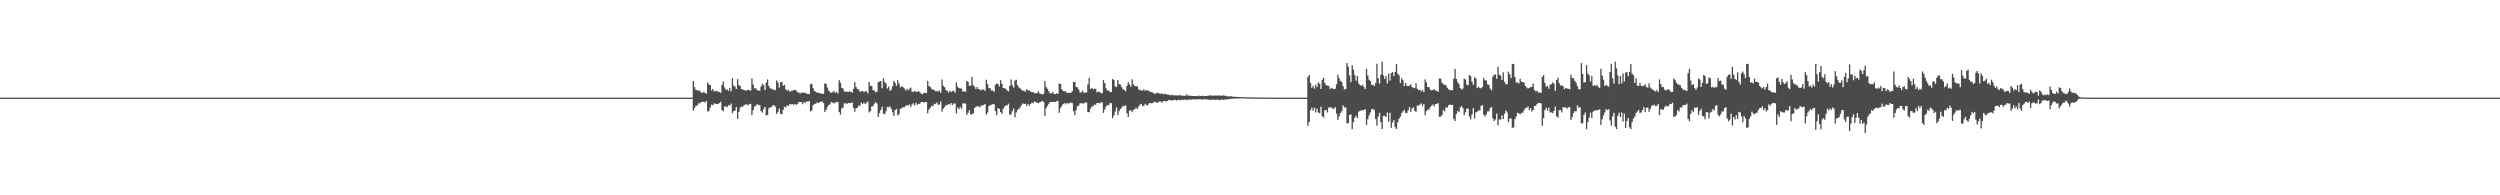 <?xml version="1.0" encoding="UTF-8"?>
<svg xmlns="http://www.w3.org/2000/svg" width="1920" height="150">
  <path d="M0 75.000h1v1.000H0zM1 75.000h1v1.000H1zM2 75.000h1v1.000H2zM3 75.000h1v1.000H3zM4 75.000h1v1.000H4zM5 75.000h1v1.000H5zM6 75.000h1v1.000H6zM7 75.000h1v1.000H7zM8 75.000h1v1.000H8zM9 75.000h1v1.000H9zM10 75.000h1v1.000H10zM11 75.000h1v1.000H11zM12 75.000h1v1.000H12zM13 75.000h1v1.000H13zM14 75.000h1v1.000H14zM15 75.000h1v1.000H15zM16 75.000h1v1.000H16zM17 75.000h1v1.000H17zM18 75.000h1v1.000H18zM19 75.000h1v1.000H19zM20 75.000h1v1.000H20zM21 75.000h1v1.000H21zM22 75.000h1v1.000H22zM23 75.000h1v1.000H23zM24 75.000h1v1.000H24zM25 75.000h1v1.000H25zM26 75.000h1v1.000H26zM27 75.000h1v1.000H27zM28 75.000h1v1.000H28zM29 75.000h1v1.000H29zM30 75.000h1v1.000H30zM31 75.000h1v1.000H31zM32 75.000h1v1.000H32zM33 75.000h1v1.000H33zM34 75.000h1v1.000H34zM35 75.000h1v1.000H35zM36 75.000h1v1.000H36zM37 75.000h1v1.000H37zM38 75.000h1v1.000H38zM39 75.000h1v1.000H39zM40 75.000h1v1.000H40zM41 75.000h1v1.000H41zM42 75.000h1v1.000H42zM43 75.000h1v1.000H43zM44 75.000h1v1.000H44zM45 75.000h1v1.000H45zM46 75.000h1v1.000H46zM47 75.000h1v1.000H47zM48 75.000h1v1.000H48zM49 75.000h1v1.000H49zM50 75.000h1v1.000H50zM51 75.000h1v1.000H51zM52 75.000h1v1.000H52zM53 75.000h1v1.000H53zM54 75.000h1v1.000H54zM55 75.000h1v1.000H55zM56 75.000h1v1.000H56zM57 75.000h1v1.000H57zM58 75.000h1v1.000H58zM59 75.000h1v1.000H59zM60 75.000h1v1.000H60zM61 75.000h1v1.000H61zM62 75.000h1v1.000H62zM63 75.000h1v1.000H63zM64 75.000h1v1.000H64zM65 75.000h1v1.000H65zM66 75.000h1v1.000H66zM67 75.000h1v1.000H67zM68 75.000h1v1.000H68zM69 75.000h1v1.000H69zM70 75.000h1v1.000H70zM71 75.000h1v1.000H71zM72 75.000h1v1.000H72zM73 75.000h1v1.000H73zM74 75.000h1v1.000H74zM75 75.000h1v1.000H75zM76 75.000h1v1.000H76zM77 75.000h1v1.000H77zM78 75.000h1v1.000H78zM79 75.000h1v1.000H79zM80 75.000h1v1.000H80zM81 75.000h1v1.000H81zM82 75.000h1v1.000H82zM83 75.000h1v1.000H83zM84 75.000h1v1.000H84zM85 75.000h1v1.000H85zM86 75.000h1v1.000H86zM87 75.000h1v1.000H87zM88 75.000h1v1.000H88zM89 75.000h1v1.000H89zM90 75.000h1v1.000H90zM91 75.000h1v1.000H91zM92 75.000h1v1.000H92zM93 75.000h1v1.000H93zM94 75.000h1v1.000H94zM95 75.000h1v1.000H95zM96 75.000h1v1.000H96zM97 75.000h1v1.000H97zM98 75.000h1v1.000H98zM99 75.000h1v1.000H99zM100 75.000h1v1.000H100zM101 75.000h1v1.000H101zM102 75.000h1v1.000H102zM103 75.000h1v1.000H103zM104 75.000h1v1.000H104zM105 75.000h1v1.000H105zM106 75.000h1v1.000H106zM107 75.000h1v1.000H107zM108 75.000h1v1.000H108zM109 75.000h1v1.000H109zM110 75.000h1v1.000H110zM111 75.000h1v1.000H111zM112 75.000h1v1.000H112zM113 75.000h1v1.000H113zM114 75.000h1v1.000H114zM115 75.000h1v1.000H115zM116 75.000h1v1.000H116zM117 75.000h1v1.000H117zM118 75.000h1v1.000H118zM119 75.000h1v1.000H119zM120 75.000h1v1.000H120zM121 75.000h1v1.000H121zM122 75.000h1v1.000H122zM123 75.000h1v1.000H123zM124 75.000h1v1.000H124zM125 75.000h1v1.000H125zM126 75.000h1v1.000H126zM127 75.000h1v1.000H127zM128 75.000h1v1.000H128zM129 75.000h1v1.000H129zM130 75.000h1v1.000H130zM131 75.000h1v1.000H131zM132 75.000h1v1.000H132zM133 75.000h1v1.000H133zM134 75.000h1v1.000H134zM135 75.000h1v1.000H135zM136 75.000h1v1.000H136zM137 75.000h1v1.000H137zM138 75.000h1v1.000H138zM139 75.000h1v1.000H139zM140 75.000h1v1.000H140zM141 75.000h1v1.000H141zM142 75.000h1v1.000H142zM143 75.000h1v1.000H143zM144 75.000h1v1.000H144zM145 75.000h1v1.000H145zM146 75.000h1v1.000H146zM147 75.000h1v1.000H147zM148 75.000h1v1.000H148zM149 75.000h1v1.000H149zM150 75.000h1v1.000H150zM151 75.000h1v1.000H151zM152 75.000h1v1.000H152zM153 75.000h1v1.000H153zM154 75.000h1v1.000H154zM155 75.000h1v1.000H155zM156 75.000h1v1.000H156zM157 75.000h1v1.000H157zM158 75.000h1v1.000H158zM159 75.000h1v1.000H159zM160 75.000h1v1.000H160zM161 75.000h1v1.000H161zM162 75.000h1v1.000H162zM163 75.000h1v1.000H163zM164 75.000h1v1.000H164zM165 75.000h1v1.000H165zM166 75.000h1v1.000H166zM167 75.000h1v1.000H167zM168 75.000h1v1.000H168zM169 75.000h1v1.000H169zM170 75.000h1v1.000H170zM171 75.000h1v1.000H171zM172 75.000h1v1.000H172zM173 75.000h1v1.000H173zM174 75.000h1v1.000H174zM175 75.000h1v1.000H175zM176 75.000h1v1.000H176zM177 75.000h1v1.000H177zM178 75.000h1v1.000H178zM179 75.000h1v1.000H179zM180 75.000h1v1.000H180zM181 75.000h1v1.000H181zM182 75.000h1v1.000H182zM183 75.000h1v1.000H183zM184 75.000h1v1.000H184zM185 75.000h1v1.000H185zM186 75.000h1v1.000H186zM187 75.000h1v1.000H187zM188 75.000h1v1.000H188zM189 75.000h1v1.000H189zM190 75.000h1v1.000H190zM191 75.000h1v1.000H191zM192 75.000h1v1.000H192zM193 75.000h1v1.000H193zM194 75.000h1v1.000H194zM195 75.000h1v1.000H195zM196 75.000h1v1.000H196zM197 75.000h1v1.000H197zM198 75.000h1v1.000H198zM199 75.000h1v1.000H199zM200 75.000h1v1.000H200zM201 75.000h1v1.000H201zM202 75.000h1v1.000H202zM203 75.000h1v1.000H203zM204 75.000h1v1.000H204zM205 75.000h1v1.000H205zM206 75.000h1v1.000H206zM207 75.000h1v1.000H207zM208 75.000h1v1.000H208zM209 75.000h1v1.000H209zM210 75.000h1v1.000H210zM211 75.000h1v1.000H211zM212 75.000h1v1.000H212zM213 75.000h1v1.000H213zM214 75.000h1v1.000H214zM215 75.000h1v1.000H215zM216 75.000h1v1.000H216zM217 75.000h1v1.000H217zM218 75.000h1v1.000H218zM219 75.000h1v1.000H219zM220 75.000h1v1.000H220zM221 75.000h1v1.000H221zM222 75.000h1v1.000H222zM223 75.000h1v1.000H223zM224 75.000h1v1.000H224zM225 75.000h1v1.000H225zM226 75.000h1v1.000H226zM227 75.000h1v1.000H227zM228 75.000h1v1.000H228zM229 75.000h1v1.000H229zM230 75.000h1v1.000H230zM231 75.000h1v1.000H231zM232 75.000h1v1.000H232zM233 75.000h1v1.000H233zM234 75.000h1v1.000H234zM235 75.000h1v1.000H235zM236 75.000h1v1.000H236zM237 75.000h1v1.000H237zM238 75.000h1v1.000H238zM239 75.000h1v1.000H239zM240 75.000h1v1.000H240zM241 75.000h1v1.000H241zM242 75.000h1v1.000H242zM243 75.000h1v1.000H243zM244 75.000h1v1.000H244zM245 75.000h1v1.000H245zM246 75.000h1v1.000H246zM247 75.000h1v1.000H247zM248 75.000h1v1.000H248zM249 75.000h1v1.000H249zM250 75.000h1v1.000H250zM251 75.000h1v1.000H251zM252 75.000h1v1.000H252zM253 75.000h1v1.000H253zM254 75.000h1v1.000H254zM255 75.000h1v1.000H255zM256 75.000h1v1.000H256zM257 75.000h1v1.000H257zM258 75.000h1v1.000H258zM259 75.000h1v1.000H259zM260 75.000h1v1.000H260zM261 75.000h1v1.000H261zM262 75.000h1v1.000H262zM263 75.000h1v1.000H263zM264 75.000h1v1.000H264zM265 75.000h1v1.000H265zM266 75.000h1v1.000H266zM267 75.000h1v1.000H267zM268 75.000h1v1.000H268zM269 75.000h1v1.000H269zM270 75.000h1v1.000H270zM271 75.000h1v1.000H271zM272 75.000h1v1.000H272zM273 75.000h1v1.000H273zM274 75.000h1v1.000H274zM275 75.000h1v1.000H275zM276 75.000h1v1.000H276zM277 75.000h1v1.000H277zM278 75.000h1v1.000H278zM279 75.000h1v1.000H279zM280 75.000h1v1.000H280zM281 75.000h1v1.000H281zM282 75.000h1v1.000H282zM283 75.000h1v1.000H283zM284 75.000h1v1.000H284zM285 75.000h1v1.000H285zM286 75.000h1v1.000H286zM287 75.000h1v1.000H287zM288 75.000h1v1.000H288zM289 75.000h1v1.000H289zM290 75.000h1v1.000H290zM291 75.000h1v1.000H291zM292 75.000h1v1.000H292zM293 75.000h1v1.000H293zM294 75.000h1v1.000H294zM295 75.000h1v1.000H295zM296 75.000h1v1.000H296zM297 75.000h1v1.000H297zM298 75.000h1v1.000H298zM299 75.000h1v1.000H299zM300 75.000h1v1.000H300zM301 75.000h1v1.000H301zM302 75.000h1v1.000H302zM303 75.000h1v1.000H303zM304 75.000h1v1.000H304zM305 75.000h1v1.000H305zM306 75.000h1v1.000H306zM307 75.000h1v1.000H307zM308 75.000h1v1.000H308zM309 75.000h1v1.000H309zM310 75.000h1v1.000H310zM311 75.000h1v1.000H311zM312 75.000h1v1.000H312zM313 75.000h1v1.000H313zM314 75.000h1v1.000H314zM315 75.000h1v1.000H315zM316 75.000h1v1.000H316zM317 75.000h1v1.000H317zM318 75.000h1v1.000H318zM319 75.000h1v1.000H319zM320 75.000h1v1.000H320zM321 75.000h1v1.000H321zM322 75.000h1v1.000H322zM323 75.000h1v1.000H323zM324 75.000h1v1.000H324zM325 75.000h1v1.000H325zM326 75.000h1v1.000H326zM327 75.000h1v1.000H327zM328 75.000h1v1.000H328zM329 75.000h1v1.000H329zM330 75.000h1v1.000H330zM331 75.000h1v1.000H331zM332 75.000h1v1.000H332zM333 75.000h1v1.000H333zM334 75.000h1v1.000H334zM335 75.000h1v1.000H335zM336 75.000h1v1.000H336zM337 75.000h1v1.000H337zM338 75.000h1v1.000H338zM339 75.000h1v1.000H339zM340 75.000h1v1.000H340zM341 75.000h1v1.000H341zM342 75.000h1v1.000H342zM343 75.000h1v1.000H343zM344 75.000h1v1.000H344zM345 75.000h1v1.000H345zM346 75.000h1v1.000H346zM347 75.000h1v1.000H347zM348 75.000h1v1.000H348zM349 75.000h1v1.000H349zM350 75.000h1v1.000H350zM351 75.000h1v1.000H351zM352 75.000h1v1.000H352zM353 75.000h1v1.000H353zM354 75.000h1v1.000H354zM355 75.000h1v1.000H355zM356 75.000h1v1.000H356zM357 75.000h1v1.000H357zM358 75.000h1v1.000H358zM359 75.000h1v1.000H359zM360 75.000h1v1.000H360zM361 75.000h1v1.000H361zM362 75.000h1v1.000H362zM363 75.000h1v1.000H363zM364 75.000h1v1.000H364zM365 75.000h1v1.000H365zM366 75.000h1v1.000H366zM367 75.000h1v1.000H367zM368 75.000h1v1.000H368zM369 75.000h1v1.000H369zM370 75.000h1v1.000H370zM371 75.000h1v1.000H371zM372 75.000h1v1.000H372zM373 75.000h1v1.000H373zM374 75.000h1v1.000H374zM375 75.000h1v1.000H375zM376 75.000h1v1.000H376zM377 75.000h1v1.000H377zM378 75.000h1v1.000H378zM379 75.000h1v1.000H379zM380 75.000h1v1.000H380zM381 75.000h1v1.000H381zM382 75.000h1v1.000H382zM383 75.000h1v1.000H383zM384 75.000h1v1.000H384zM385 75.000h1v1.000H385zM386 75.000h1v1.000H386zM387 75.000h1v1.000H387zM388 75.000h1v1.000H388zM389 75.000h1v1.000H389zM390 75.000h1v1.000H390zM391 75.000h1v1.000H391zM392 75.000h1v1.000H392zM393 75.000h1v1.000H393zM394 75.000h1v1.000H394zM395 75.000h1v1.000H395zM396 75.000h1v1.000H396zM397 75.000h1v1.000H397zM398 75.000h1v1.000H398zM399 75.000h1v1.000H399zM400 75.000h1v1.000H400zM401 75.000h1v1.000H401zM402 75.000h1v1.000H402zM403 75.000h1v1.000H403zM404 75.000h1v1.000H404zM405 75.000h1v1.000H405zM406 75.000h1v1.000H406zM407 75.000h1v1.000H407zM408 75.000h1v1.000H408zM409 75.000h1v1.000H409zM410 75.000h1v1.000H410zM411 75.000h1v1.000H411zM412 75.000h1v1.000H412zM413 75.000h1v1.000H413zM414 75.000h1v1.000H414zM415 75.000h1v1.000H415zM416 75.000h1v1.000H416zM417 75.000h1v1.000H417zM418 75.000h1v1.000H418zM419 75.000h1v1.000H419zM420 75.000h1v1.000H420zM421 75.000h1v1.000H421zM422 75.000h1v1.000H422zM423 75.000h1v1.000H423zM424 75.000h1v1.000H424zM425 75.000h1v1.000H425zM426 75.000h1v1.000H426zM427 75.000h1v1.000H427zM428 75.000h1v1.000H428zM429 75.000h1v1.000H429zM430 75.000h1v1.000H430zM431 75.000h1v1.000H431zM432 75.000h1v1.000H432zM433 75.000h1v1.000H433zM434 75.000h1v1.000H434zM435 75.000h1v1.000H435zM436 75.000h1v1.000H436zM437 75.000h1v1.000H437zM438 75.000h1v1.000H438zM439 75.000h1v1.000H439zM440 75.000h1v1.000H440zM441 75.000h1v1.000H441zM442 75.000h1v1.000H442zM443 75.000h1v1.000H443zM444 75.000h1v1.000H444zM445 75.000h1v1.000H445zM446 75.000h1v1.000H446zM447 75.000h1v1.000H447zM448 75.000h1v1.000H448zM449 75.000h1v1.000H449zM450 75.000h1v1.000H450zM451 75.000h1v1.000H451zM452 75.000h1v1.000H452zM453 75.000h1v1.000H453zM454 75.000h1v1.000H454zM455 75.000h1v1.000H455zM456 75.000h1v1.000H456zM457 75.000h1v1.000H457zM458 75.000h1v1.000H458zM459 75.000h1v1.000H459zM460 75.000h1v1.000H460zM461 75.000h1v1.000H461zM462 75.000h1v1.000H462zM463 75.000h1v1.000H463zM464 75.000h1v1.000H464zM465 75.000h1v1.000H465zM466 75.000h1v1.000H466zM467 75.000h1v1.000H467zM468 75.000h1v1.000H468zM469 75.000h1v1.000H469zM470 75.000h1v1.000H470zM471 75.000h1v1.000H471zM472 75.000h1v1.000H472zM473 75.000h1v1.000H473zM474 75.000h1v1.000H474zM475 75.000h1v1.000H475zM476 75.000h1v1.000H476zM477 75.000h1v1.000H477zM478 75.000h1v1.000H478zM479 75.000h1v1.000H479zM480 75.000h1v1.000H480zM481 75.000h1v1.000H481zM482 75.000h1v1.000H482zM483 75.000h1v1.000H483zM484 75.000h1v1.000H484zM485 75.000h1v1.000H485zM486 75.000h1v1.000H486zM487 75.000h1v1.000H487zM488 75.000h1v1.000H488zM489 75.000h1v1.000H489zM490 75.000h1v1.000H490zM491 75.000h1v1.000H491zM492 75.000h1v1.000H492zM493 75.000h1v1.000H493zM494 75.000h1v1.000H494zM495 75.000h1v1.000H495zM496 75.000h1v1.000H496zM497 75.000h1v1.000H497zM498 75.000h1v1.000H498zM499 75.000h1v1.000H499zM500 75.000h1v1.000H500zM501 75.000h1v1.000H501zM502 75.000h1v1.000H502zM503 75.000h1v1.000H503zM504 75.000h1v1.000H504zM505 75.000h1v1.000H505zM506 75.000h1v1.000H506zM507 75.000h1v1.000H507zM508 75.000h1v1.000H508zM509 75.000h1v1.000H509zM510 75.000h1v1.000H510zM511 75.000h1v1.000H511zM512 75.000h1v1.000H512zM513 75.000h1v1.000H513zM514 75.000h1v1.000H514zM515 75.000h1v1.000H515zM516 75.000h1v1.000H516zM517 75.000h1v1.000H517zM518 75.000h1v1.000H518zM519 75.000h1v1.000H519zM520 75.000h1v1.000H520zM521 75.000h1v1.000H521zM522 75.000h1v1.000H522zM523 75.000h1v1.000H523zM524 75.000h1v1.000H524zM525 75.000h1v1.000H525zM526 75.000h1v1.000H526zM527 75.000h1v1.000H527zM528 75.000h1v1.000H528zM529 75.000h1v1.000H529zM530 75.000h1v1.000H530zM531 75.000h1v1.000H531zM532 62.164h1v22.831H532zM533 66.965h1v15.852H533zM534 69.101h1v12.146H534zM535 69.208h1v11.787H535zM536 69.625h1v9.703H536zM537 69.744h1v9.796H537zM538 71.070h1v7.284H538zM539 71.450h1v6.756H539zM540 70.445h1v7.775H540zM541 71.317h1v7.412H541zM542 72.064h1v5.447H542zM543 63.409h1v22.279H543zM544 64.992h1v20.112H544zM545 65.286h1v17.308H545zM546 69.554h1v10.780H546zM547 68.263h1v12.642H547zM548 70.139h1v9.225H548zM549 69.998h1v9.730H549zM550 69.633h1v10.173H550zM551 70.572h1v9.382H551zM552 70.590h1v8.523H552zM553 71.292h1v6.960H553zM554 65.239h1v19.441H554zM555 62.495h1v22.915H555zM556 67.130h1v14.658H556zM557 69.025h1v12.619H557zM558 68.624h1v13.692H558zM559 69.805h1v10.930H559zM560 67.680h1v13.358H560zM561 70.097h1v9.453H561zM562 60.002h1v26.956H562zM563 65.771h1v19.614H563zM564 66.534h1v18.404H564zM565 68.364h1v13.797H565zM566 60.795h1v30.500H566zM567 65.327h1v20.654H567zM568 66.159h1v16.529H568zM569 68.410h1v13.446H569zM570 68.809h1v13.178H570zM571 69.145h1v11.692H571zM572 69.647h1v10.585H572zM573 69.446h1v10.707H573zM574 68.867h1v12.078H574zM575 69.291h1v10.698H575zM576 69.635h1v10.074H576zM577 60.200h1v28.280H577zM578 65.002h1v19.647H578zM579 67.933h1v13.996H579zM580 67.746h1v13.451H580zM581 69.269h1v10.778H581zM582 69.445h1v11.293H582zM583 69.713h1v10.845H583zM584 66.396h1v18.966H584zM585 64.435h1v22.059H585zM586 65.360h1v18.432H586zM587 69.158h1v13.012H587zM588 63.496h1v25.083H588zM589 60.965h1v27.371H589zM590 66.013h1v17.190H590zM591 67.829h1v14.598H591zM592 68.115h1v14.158H592zM593 68.857h1v12.078H593zM594 68.837h1v11.957H594zM595 69.304h1v12.593H595zM596 61.748h1v25.718H596zM597 63.367h1v22.622H597zM598 67.278h1v15.960H598zM599 63.136h1v24.215H599zM600 62.886h1v24.988H600zM601 65.933h1v18.389H601zM602 65.066h1v16.906H602zM603 68.553h1v14.042H603zM604 69.632h1v11.167H604zM605 68.965h1v12.480H605zM606 70.565h1v9.483H606zM607 69.765h1v10.429H607zM608 69.616h1v10.309H608zM609 69.299h1v11.255H609zM610 69.031h1v10.792H610zM611 69.450h1v11.065H611zM612 70.939h1v8.926H612zM613 70.923h1v7.540H613zM614 71.794h1v6.570H614zM615 71.205h1v7.207H615zM616 70.969h1v9.110H616zM617 71.372h1v7.010H617zM618 71.192h1v7.905H618zM619 72.054h1v5.656H619zM620 71.992h1v6.304H620zM621 72.336h1v5.109H621zM622 64.651h1v20.933H622zM623 64.367h1v20.485H623zM624 67.761h1v13.119H624zM625 69.811h1v9.857H625zM626 70.377h1v9.331H626zM627 71.144h1v7.379H627zM628 71.103h1v8.125H628zM629 71.632h1v6.751H629zM630 71.670h1v6.540H630zM631 71.990h1v5.858H631zM632 72.146h1v6.941H632zM633 63.878h1v22.252H633zM634 64.524h1v19.747H634zM635 67.287h1v14.821H635zM636 69.697h1v10.914H636zM637 70.767h1v9.355H637zM638 71.293h1v7.107H638zM639 70.821h1v7.964H639zM640 69.906h1v9.546H640zM641 71.398h1v7.275H641zM642 70.603h1v7.773H642zM643 71.708h1v6.631H643zM644 61.581h1v24.504H644zM645 63.499h1v24.572H645zM646 67.456h1v15.838H646zM647 68.000h1v14.534H647zM648 70.320h1v9.164H648zM649 70.392h1v8.832H649zM650 70.365h1v9.611H650zM651 70.602h1v8.407H651zM652 70.257h1v8.895H652zM653 70.407h1v8.702H653zM654 71.161h1v7.465H654zM655 68.197h1v14.601H655zM656 63.009h1v22.788H656zM657 66.927h1v16.237H657zM658 68.402h1v14.399H658zM659 68.863h1v12.269H659zM660 70.545h1v10.646H660zM661 69.988h1v8.875H661zM662 69.858h1v10.011H662zM663 70.791h1v7.967H663zM664 69.968h1v9.947H664zM665 70.166h1v8.615H665zM666 71.723h1v6.244H666zM667 62.908h1v23.420H667zM668 66.055h1v19.310H668zM669 65.931h1v15.927H669zM670 69.269h1v12.233H670zM671 69.594h1v10.060H671zM672 71.015h1v7.452H672zM673 70.380h1v9.139H673zM674 63.017h1v26.816H674zM675 62.638h1v24.097H675zM676 62.132h1v22.265H676zM677 67.731h1v14.271H677zM678 60.093h1v27.246H678zM679 62.876h1v24.804H679zM680 64.222h1v21.269H680zM681 67.940h1v14.159H681zM682 66.522h1v15.962H682zM683 69.730h1v11.866H683zM684 68.815h1v14.769H684zM685 66.290h1v19.960H685zM686 62.075h1v26.982H686zM687 63.655h1v20.923H687zM688 65.893h1v17.694H688zM689 61.621h1v27.022H689zM690 64.204h1v23.500H690zM691 67.053h1v16.507H691zM692 66.251h1v16.917H692zM693 66.928h1v15.392H693zM694 67.933h1v14.524H694zM695 69.513h1v11.741H695zM696 68.216h1v12.607H696zM697 69.425h1v11.518H697zM698 68.244h1v11.961H698zM699 67.302h1v14.776H699zM700 70.487h1v9.818H700zM701 70.493h1v8.829H701zM702 69.885h1v11.326H702zM703 70.512h1v8.350H703zM704 70.639h1v9.816H704zM705 69.894h1v10.047H705zM706 70.931h1v8.700H706zM707 72.008h1v6.354H707zM708 72.220h1v6.085H708zM709 71.485h1v7.406H709zM710 71.160h1v7.151H710zM711 71.583h1v6.822H711zM712 62.081h1v24.915H712zM713 66.028h1v18.153H713zM714 66.843h1v16.011H714zM715 68.194h1v13.059H715zM716 68.804h1v12.811H716zM717 69.137h1v10.540H717zM718 70.152h1v9.846H718zM719 69.913h1v8.791H719zM720 70.291h1v10.253H720zM721 69.420h1v10.819H721zM722 71.283h1v6.666H722zM723 61.048h1v24.788H723zM724 65.893h1v17.535H724zM725 66.910h1v15.216H725zM726 69.192h1v11.580H726zM727 69.743h1v10.982H727zM728 71.184h1v8.703H728zM729 69.751h1v10.515H729zM730 70.713h1v8.425H730zM731 69.942h1v10.729H731zM732 69.679h1v9.735H732zM733 71.162h1v8.347H733zM734 63.265h1v23.911H734zM735 66.573h1v16.080H735zM736 67.627h1v16.289H736zM737 67.867h1v14.194H737zM738 68.123h1v15.464H738zM739 70.480h1v9.055H739zM740 69.921h1v9.389H740zM741 70.520h1v9.028H741zM742 62.203h1v25.978H742zM743 62.836h1v23.807H743zM744 65.820h1v18.745H744zM745 65.906h1v21.880H745zM746 59.073h1v28.809H746zM747 65.456h1v21.537H747zM748 66.697h1v16.256H748zM749 68.426h1v13.539H749zM750 66.794h1v14.835H750zM751 68.374h1v13.293H751zM752 68.764h1v13.691H752zM753 69.252h1v11.800H753zM754 68.752h1v12.280H754zM755 68.716h1v11.910H755zM756 69.809h1v10.040H756zM757 61.229h1v26.788H757zM758 64.650h1v21.756H758zM759 67.563h1v13.964H759zM760 67.927h1v12.853H760zM761 69.533h1v10.947H761zM762 69.500h1v10.453H762zM763 70.556h1v9.527H763zM764 65.094h1v20.304H764zM765 64.123h1v24.284H765zM766 64.465h1v18.578H766zM767 66.342h1v17.263H767zM768 61.600h1v24.529H768zM769 64.464h1v22.866H769zM770 67.630h1v15.887H770zM771 67.721h1v14.216H771zM772 68.227h1v12.691H772zM773 69.488h1v11.430H773zM774 70.095h1v9.500H774zM775 65.964h1v22.190H775zM776 61.012h1v26.850H776zM777 65.457h1v19.880H777zM778 67.300h1v16.122H778zM779 61.865h1v28.220H779zM780 61.242h1v25.108H780zM781 65.433h1v19.074H781zM782 67.102h1v16.453H782zM783 67.951h1v14.461H783zM784 68.864h1v11.959H784zM785 69.633h1v9.752H785zM786 69.613h1v10.301H786zM787 70.502h1v9.112H787zM788 68.597h1v12.927H788zM789 69.246h1v10.535H789zM790 69.614h1v11.644H790zM791 70.230h1v9.720H791zM792 70.793h1v8.020H792zM793 70.696h1v8.598H793zM794 71.723h1v6.182H794zM795 71.461h1v7.104H795zM796 71.601h1v7.185H796zM797 70.101h1v9.230H797zM798 71.760h1v6.893H798zM799 72.151h1v6.019H799zM800 72.569h1v4.869H800zM801 72.034h1v6.300H801zM802 62.276h1v26.790H802zM803 66.987h1v16.036H803zM804 68.224h1v13.155H804zM805 70.146h1v9.556H805zM806 71.699h1v6.678H806zM807 71.755h1v6.577H807zM808 70.604h1v7.710H808zM809 72.118h1v6.077H809zM810 72.249h1v6.078H810zM811 71.641h1v6.144H811zM812 72.043h1v5.364H812zM813 64.179h1v22.453H813zM814 64.524h1v18.513H814zM815 68.545h1v12.807H815zM816 69.867h1v9.991H816zM817 70.126h1v8.953H817zM818 70.157h1v10.018H818zM819 71.413h1v7.482H819zM820 71.269h1v8.328H820zM821 71.235h1v7.809H821zM822 71.299h1v7.439H822zM823 70.088h1v9.117H823zM824 62.945h1v22.449H824zM825 62.933h1v25.426H825zM826 66.766h1v17.897H826zM827 67.072h1v14.597H827zM828 68.789h1v12.197H828zM829 71.059h1v8.303H829zM830 70.876h1v8.356H830zM831 69.619h1v9.912H831zM832 71.402h1v7.917H832zM833 70.982h1v7.701H833zM834 71.070h1v7.613H834zM835 64.901h1v21.132H835zM836 59.815h1v26.407H836zM837 68.299h1v15.149H837zM838 67.501h1v14.315H838zM839 68.674h1v13.010H839zM840 68.065h1v12.259H840zM841 68.290h1v12.224H841zM842 70.969h1v8.128H842zM843 70.308h1v8.732H843zM844 70.672h1v8.697H844zM845 71.527h1v7.109H845zM846 71.544h1v7.166H846zM847 61.322h1v25.408H847zM848 63.817h1v20.283H848zM849 67.843h1v13.945H849zM850 69.638h1v10.954H850zM851 69.305h1v11.628H851zM852 70.667h1v8.445H852zM853 70.717h1v8.614H853zM854 60.629h1v30.248H854zM855 61.501h1v27.080H855zM856 66.389h1v19.172H856zM857 66.738h1v15.723H857zM858 61.370h1v27.001H858zM859 64.603h1v20.789H859zM860 65.044h1v18.646H860zM861 66.957h1v15.666H861zM862 68.517h1v12.802H862zM863 69.196h1v12.292H863zM864 70.064h1v10.825H864zM865 66.006h1v20.977H865zM866 63.144h1v26.737H866zM867 64.801h1v20.192H867zM868 66.731h1v17.877H868zM869 60.920h1v25.109H869zM870 64.764h1v19.639H870zM871 65.934h1v17.960H871zM872 66.379h1v16.364H872zM873 66.235h1v17.463H873zM874 68.776h1v13.093H874zM875 68.999h1v11.453H875zM876 69.482h1v10.224H876zM877 69.469h1v12.101H877zM878 68.613h1v12.667H878zM879 69.755h1v9.908H879zM880 69.184h1v11.706H880zM881 69.393h1v11.337H881zM882 70.030h1v9.332H882zM883 70.499h1v8.614H883zM884 70.770h1v8.695H884zM885 71.191h1v7.860H885zM886 71.906h1v6.194H886zM887 72.074h1v6.298H887zM888 71.181h1v7.793H888zM889 71.399h1v7.203H889zM890 71.895h1v5.898H890zM891 72.101h1v5.899H891zM892 71.660h1v7.201H892zM893 72.491h1v5.139H893zM894 71.896h1v5.766H894zM895 72.257h1v5.544H895zM896 72.643h1v5.003H896zM897 72.705h1v4.256H897zM898 73.085h1v3.756H898zM899 73.175h1v3.877H899zM900 72.738h1v4.468H900zM901 73.390h1v3.483H901zM902 73.226h1v3.439H902zM903 73.141h1v4.165H903zM904 73.346h1v3.385H904zM905 73.198h1v3.447H905zM906 73.053h1v4.007H906zM907 73.418h1v3.151H907zM908 73.513h1v3.426H908zM909 73.557h1v2.967H909zM910 73.511h1v2.932H910zM911 72.508h1v4.425H911zM912 73.458h1v3.030H912zM913 73.393h1v3.086H913zM914 73.530h1v3.007H914zM915 73.726h1v2.622H915zM916 73.713h1v2.579H916zM917 73.673h1v2.572H917zM918 73.764h1v2.724H918zM919 73.809h1v2.405H919zM920 73.299h1v2.934H920zM921 73.854h1v2.280H921zM922 73.728h1v2.590H922zM923 73.437h1v3.132H923zM924 73.807h1v2.386H924zM925 73.700h1v2.506H925zM926 73.705h1v2.649H926zM927 73.625h1v2.825H927zM928 73.359h1v3.188H928zM929 73.122h1v3.897H929zM930 73.577h1v2.835H930zM931 73.393h1v3.260H931zM932 73.464h1v2.992H932zM933 73.339h1v3.436H933zM934 73.395h1v3.209H934zM935 73.524h1v2.792H935zM936 73.164h1v3.891H936zM937 73.560h1v3.191H937zM938 73.403h1v2.940H938zM939 73.220h1v3.511H939zM940 73.468h1v3.044H940zM941 73.598h1v2.811H941zM942 74.029h1v2.245H942zM943 74.017h1v2.164H943zM944 73.911h1v2.002H944zM945 73.824h1v2.115H945zM946 74.217h1v1.589H946zM947 74.312h1v1.401H947zM948 74.171h1v1.620H948zM949 74.473h1v1.141H949zM950 74.462h1v1.143H950zM951 74.440h1v1.124H951zM952 74.511h1v1.000H952zM953 74.505h1v1.000H953zM954 74.583h1v1.000H954zM955 74.705h1v1.000H955zM956 74.601h1v1.000H956zM957 74.715h1v1.000H957zM958 74.759h1v1.000H958zM959 74.724h1v1.000H959zM960 74.772h1v1.000H960zM961 74.810h1v1.000H961zM962 74.826h1v1.000H962zM963 74.808h1v1.000H963zM964 74.865h1v1.000H964zM965 74.874h1v1.000H965zM966 74.858h1v1.000H966zM967 74.887h1v1.000H967zM968 74.922h1v1.000H968zM969 74.906h1v1.000H969zM970 74.932h1v1.000H970zM971 74.925h1v1.000H971zM972 74.946h1v1.000H972zM973 74.933h1v1.000H973zM974 74.949h1v1.000H974zM975 74.943h1v1.000H975zM976 74.952h1v1.000H976zM977 74.956h1v1.000H977zM978 74.950h1v1.000H978zM979 74.961h1v1.000H979zM980 74.975h1v1.000H980zM981 74.974h1v1.000H981zM982 74.975h1v1.000H982zM983 74.973h1v1.000H983zM984 74.984h1v1.000H984zM985 74.982h1v1.000H985zM986 74.988h1v1.000H986zM987 74.986h1v1.000H987zM988 74.990h1v1.000H988zM989 74.989h1v1.000H989zM990 74.992h1v1.000H990zM991 74.992h1v1.000H991zM992 74.994h1v1.000H992zM993 74.994h1v1.000H993zM994 74.996h1v1.000H994zM995 74.996h1v1.000H995zM996 74.996h1v1.000H996zM997 74.996h1v1.000H997zM998 74.996h1v1.000H998zM999 74.997h1v1.000H999zM1000 74.997h1v1.000H1000zM1001 74.998h1v1.000H1001zM1002 74.998h1v1.000H1002zM1003 74.998h1v1.000H1003zM1004 59.109h1v37.524H1004zM1005 57.607h1v36.160H1005zM1006 63.635h1v20.963H1006zM1007 67.425h1v15.211H1007zM1008 65.941h1v19.044H1008zM1009 68.022h1v14.670H1009zM1010 65.043h1v21.335H1010zM1011 66.809h1v16.581H1011zM1012 63.246h1v23.122H1012zM1013 64.282h1v22.647H1013zM1014 68.281h1v13.647H1014zM1015 61.418h1v27.837H1015zM1016 59.665h1v30.775H1016zM1017 63.857h1v20.797H1017zM1018 65.563h1v18.993H1018zM1019 65.612h1v20.750H1019zM1020 65.940h1v16.533H1020zM1021 68.516h1v14.071H1021zM1022 67.417h1v15.135H1022zM1023 67.976h1v15.582H1023zM1024 68.337h1v15.152H1024zM1025 68.151h1v14.160H1025zM1026 64.731h1v22.596H1026zM1027 57.455h1v34.621H1027zM1028 60.178h1v29.093H1028zM1029 62.086h1v24.698H1029zM1030 62.984h1v22.528H1030zM1031 66.169h1v14.748H1031zM1032 68.562h1v14.175H1032zM1033 68.552h1v13.821H1033zM1034 48.428h1v46.344H1034zM1035 51.182h1v43.472H1035zM1036 57.926h1v30.416H1036zM1037 63.109h1v24.680H1037zM1038 50.032h1v49.221H1038zM1039 53.388h1v40.471H1039zM1040 57.696h1v32.688H1040zM1041 61.930h1v26.913H1041zM1042 58.389h1v32.347H1042zM1043 64.069h1v21.742H1043zM1044 65.289h1v19.676H1044zM1045 66.051h1v18.766H1045zM1046 65.145h1v19.487H1046zM1047 66.741h1v17.853H1047zM1048 68.441h1v15.420H1048zM1049 52.808h1v43.131H1049zM1050 58.031h1v33.589H1050zM1051 61.222h1v27.516H1051zM1052 62.212h1v24.157H1052zM1053 65.283h1v18.601H1053zM1054 65.044h1v18.638H1054zM1055 66.043h1v18.592H1055zM1056 63.815h1v27.595H1056zM1057 48.962h1v47.566H1057zM1058 60.103h1v29.371H1058zM1059 64.141h1v22.548H1059zM1060 57.275h1v36.646H1060zM1061 47.344h1v51.766H1061zM1062 57.923h1v31.086H1062zM1063 60.628h1v28.310H1063zM1064 58.442h1v31.412H1064zM1065 64.043h1v22.332H1065zM1066 56.455h1v36.937H1066zM1067 61.910h1v24.675H1067zM1068 56.162h1v42.039H1068zM1069 55.418h1v38.633H1069zM1070 58.508h1v33.781H1070zM1071 55.157h1v42.518H1071zM1072 49.091h1v50.019H1072zM1073 56.582h1v37.287H1073zM1074 57.787h1v33.403H1074zM1075 63.708h1v25.911H1075zM1076 60.128h1v26.756H1076zM1077 61.573h1v24.099H1077zM1078 66.039h1v18.351H1078zM1079 63.653h1v23.034H1079zM1080 65.888h1v21.022H1080zM1081 66.080h1v18.773H1081zM1082 65.800h1v16.447H1082zM1083 64.741h1v21.335H1083zM1084 66.847h1v16.542H1084zM1085 67.432h1v15.098H1085zM1086 67.728h1v17.482H1086zM1087 63.964h1v21.910H1087zM1088 68.185h1v12.945H1088zM1089 69.189h1v11.869H1089zM1090 68.907h1v11.451H1090zM1091 70.247h1v9.196H1091zM1092 69.126h1v12.423H1092zM1093 70.768h1v9.049H1093zM1094 61.002h1v27.456H1094zM1095 63.260h1v22.201H1095zM1096 66.847h1v17.317H1096zM1097 66.937h1v17.280H1097zM1098 68.934h1v13.287H1098zM1099 69.485h1v11.496H1099zM1100 69.122h1v11.186H1100zM1101 68.502h1v13.328H1101zM1102 69.508h1v10.329H1102zM1103 69.701h1v10.276H1103zM1104 70.574h1v8.580H1104zM1105 60.265h1v29.463H1105zM1106 60.465h1v29.090H1106zM1107 63.495h1v24.846H1107zM1108 64.715h1v19.838H1108zM1109 65.120h1v20.449H1109zM1110 65.488h1v17.025H1110zM1111 67.379h1v15.357H1111zM1112 68.575h1v12.378H1112zM1113 69.261h1v10.951H1113zM1114 69.258h1v11.412H1114zM1115 69.342h1v11.175H1115zM1116 60.370h1v30.874H1116zM1117 52.921h1v40.092H1117zM1118 60.651h1v26.947H1118zM1119 63.064h1v22.154H1119zM1120 64.624h1v21.554H1120zM1121 67.560h1v14.981H1121zM1122 68.761h1v12.607H1122zM1123 68.048h1v14.931H1123zM1124 60.342h1v27.993H1124zM1125 61.058h1v25.237H1125zM1126 64.916h1v18.647H1126zM1127 65.617h1v17.677H1127zM1128 57.508h1v31.876H1128zM1129 58.463h1v33.196H1129zM1130 62.743h1v25.211H1130zM1131 65.100h1v17.996H1131zM1132 59.371h1v31.650H1132zM1133 60.189h1v26.229H1133zM1134 67.648h1v18.154H1134zM1135 66.516h1v18.228H1135zM1136 67.521h1v17.367H1136zM1137 67.848h1v13.520H1137zM1138 66.799h1v13.933H1138zM1139 59.893h1v28.255H1139zM1140 61.599h1v27.790H1140zM1141 61.829h1v25.961H1141zM1142 64.838h1v20.764H1142zM1143 65.170h1v20.320H1143zM1144 68.033h1v15.013H1144zM1145 69.427h1v12.826H1145zM1146 58.955h1v32.041H1146zM1147 57.624h1v35.447H1147zM1148 57.026h1v34.773H1148zM1149 60.506h1v26.662H1149zM1150 51.240h1v45.107H1150zM1151 57.313h1v34.457H1151zM1152 58.096h1v33.721H1152zM1153 61.368h1v27.230H1153zM1154 55.562h1v35.894H1154zM1155 62.862h1v24.596H1155zM1156 64.662h1v20.225H1156zM1157 64.609h1v21.834H1157zM1158 54.926h1v38.955H1158zM1159 57.080h1v34.040H1159zM1160 60.021h1v30.938H1160zM1161 49.140h1v49.009H1161zM1162 49.015h1v48.813H1162zM1163 59.118h1v32.334H1163zM1164 63.391h1v26.045H1164zM1165 63.257h1v23.324H1165zM1166 64.122h1v23.021H1166zM1167 60.435h1v27.436H1167zM1168 62.730h1v23.951H1168zM1169 62.957h1v23.608H1169zM1170 63.393h1v21.365H1170zM1171 66.010h1v16.970H1171zM1172 67.171h1v15.647H1172zM1173 67.940h1v13.763H1173zM1174 67.524h1v17.044H1174zM1175 66.791h1v16.258H1175zM1176 66.744h1v18.920H1176zM1177 64.137h1v20.341H1177zM1178 69.219h1v12.173H1178zM1179 70.156h1v11.070H1179zM1180 69.616h1v10.265H1180zM1181 71.112h1v7.843H1181zM1182 70.861h1v8.290H1182zM1183 71.427h1v7.992H1183zM1184 59.088h1v37.528H1184zM1185 57.605h1v33.181H1185zM1186 63.635h1v20.870H1186zM1187 66.642h1v15.994H1187zM1188 65.941h1v19.044H1188zM1189 68.169h1v14.523H1189zM1190 65.043h1v21.335H1190zM1191 64.583h1v21.785H1191zM1192 63.246h1v23.683H1192zM1193 64.282h1v20.901H1193zM1194 69.756h1v12.172H1194zM1195 61.418h1v27.837H1195zM1196 59.665h1v30.775H1196zM1197 63.857h1v20.797H1197zM1198 65.563h1v18.993H1198zM1199 65.612h1v20.750H1199zM1200 66.211h1v16.093H1200zM1201 68.516h1v14.071H1201zM1202 67.417h1v15.135H1202zM1203 67.976h1v15.582H1203zM1204 68.151h1v14.160H1204zM1205 68.632h1v13.670H1205zM1206 57.455h1v34.621H1206zM1207 59.842h1v30.097H1207zM1208 60.178h1v26.606H1208zM1209 62.086h1v23.315H1209zM1210 63.627h1v21.885H1210zM1211 66.169h1v14.748H1211zM1212 68.562h1v14.175H1212zM1213 68.552h1v13.821H1213zM1214 48.428h1v46.344H1214zM1215 56.784h1v37.870H1215zM1216 63.332h1v25.010H1216zM1217 63.109h1v23.287H1217zM1218 50.032h1v49.221H1218zM1219 56.482h1v37.377H1219zM1220 57.696h1v32.688H1220zM1221 62.644h1v23.838H1221zM1222 58.389h1v32.347H1222zM1223 66.021h1v19.791H1223zM1224 65.289h1v19.676H1224zM1225 66.051h1v18.766H1225zM1226 65.145h1v19.487H1226zM1227 66.741h1v17.853H1227zM1228 67.515h1v16.346H1228zM1229 52.808h1v43.131H1229zM1230 58.031h1v33.589H1230zM1231 61.222h1v27.516H1231zM1232 66.010h1v20.359H1232zM1233 65.044h1v18.840H1233zM1234 66.043h1v18.592H1234zM1235 66.558h1v17.263H1235zM1236 55.295h1v37.158H1236zM1237 48.962h1v47.566H1237zM1238 60.103h1v29.371H1238zM1239 64.141h1v22.548H1239zM1240 47.344h1v49.947H1240zM1241 52.500h1v46.611H1241zM1242 57.923h1v31.086H1242zM1243 64.630h1v21.941H1243zM1244 58.442h1v31.412H1244zM1245 64.043h1v22.332H1245zM1246 56.455h1v36.937H1246zM1247 62.602h1v24.641H1247zM1248 55.743h1v42.458H1248zM1249 55.418h1v37.575H1249zM1250 58.508h1v32.086H1250zM1251 55.157h1v42.518H1251zM1252 49.091h1v50.019H1252zM1253 56.582h1v37.287H1253zM1254 57.787h1v33.403H1254zM1255 63.601h1v26.018H1255zM1256 60.128h1v26.756H1256zM1257 65.700h1v19.972H1257zM1258 66.039h1v18.351H1258zM1259 63.653h1v23.257H1259zM1260 65.888h1v20.384H1260zM1261 66.080h1v18.433H1261zM1262 65.800h1v16.447H1262zM1263 64.741h1v21.335H1263zM1264 66.847h1v15.983H1264zM1265 67.432h1v15.098H1265zM1266 63.964h1v21.910H1266zM1267 67.235h1v16.298H1267zM1268 68.185h1v12.945H1268zM1269 68.907h1v12.151H1269zM1270 69.775h1v10.583H1270zM1271 70.247h1v11.303H1271zM1272 69.126h1v12.122H1272zM1273 70.768h1v9.049H1273zM1274 61.002h1v27.456H1274zM1275 64.512h1v19.326H1275zM1276 66.847h1v17.317H1276zM1277 66.937h1v17.280H1277zM1278 68.934h1v13.287H1278zM1279 69.485h1v11.496H1279zM1280 68.941h1v12.889H1280zM1281 68.502h1v12.866H1281zM1282 69.508h1v10.329H1282zM1283 70.705h1v9.272H1283zM1284 70.480h1v8.312H1284zM1285 60.265h1v29.463H1285zM1286 61.264h1v28.291H1286zM1287 63.495h1v24.846H1287zM1288 64.715h1v19.838H1288zM1289 65.120h1v20.449H1289zM1290 65.488h1v16.985H1290zM1291 67.379h1v15.357H1291zM1292 68.575h1v12.378H1292zM1293 69.261h1v11.282H1293zM1294 69.258h1v11.412H1294zM1295 69.908h1v9.707H1295zM1296 56.164h1v35.227H1296zM1297 52.921h1v40.092H1297zM1298 61.877h1v25.511H1298zM1299 65.260h1v19.390H1299zM1300 64.624h1v21.554H1300zM1301 67.560h1v14.981H1301zM1302 69.044h1v13.936H1302zM1303 67.219h1v15.041H1303zM1304 60.342h1v27.993H1304zM1305 61.058h1v24.177H1305zM1306 66.820h1v16.743H1306zM1307 63.416h1v25.640H1307zM1308 57.508h1v31.876H1308zM1309 58.463h1v33.196H1309zM1310 64.444h1v21.722H1310zM1311 63.882h1v22.412H1311zM1312 59.371h1v31.650H1312zM1313 60.189h1v26.229H1313zM1314 67.136h1v18.667H1314zM1315 66.516h1v17.174H1315zM1316 67.521h1v17.367H1316zM1317 66.799h1v14.570H1317zM1318 67.002h1v13.730H1318zM1319 59.893h1v28.255H1319zM1320 62.264h1v27.125H1320zM1321 61.829h1v25.961H1321zM1322 64.838h1v20.764H1322zM1323 65.170h1v20.320H1323zM1324 68.033h1v15.013H1324zM1325 68.966h1v13.286H1325zM1326 58.955h1v32.041H1326zM1327 57.624h1v35.447H1327zM1328 57.026h1v34.773H1328zM1329 60.506h1v26.662H1329zM1330 51.240h1v45.107H1330zM1331 57.316h1v32.530H1331zM1332 60.655h1v31.161H1332zM1333 61.368h1v27.230H1333zM1334 55.562h1v35.894H1334zM1335 62.862h1v23.061H1335zM1336 64.928h1v21.515H1336zM1337 56.224h1v33.186H1337zM1338 54.926h1v38.955H1338zM1339 57.080h1v32.166H1339zM1340 60.021h1v30.938H1340zM1341 49.140h1v49.009H1341zM1342 49.015h1v48.813H1342zM1343 59.118h1v32.334H1343zM1344 63.391h1v26.045H1344zM1345 63.257h1v22.495H1345zM1346 64.122h1v23.021H1346zM1347 60.435h1v27.436H1347zM1348 62.730h1v23.951H1348zM1349 62.957h1v23.608H1349zM1350 63.393h1v21.116H1350zM1351 66.010h1v16.970H1351zM1352 67.171h1v15.647H1352zM1353 67.940h1v13.763H1353zM1354 66.791h1v17.777H1354zM1355 68.734h1v14.315H1355zM1356 66.744h1v18.920H1356zM1357 64.137h1v20.341H1357zM1358 69.219h1v10.949H1358zM1359 69.616h1v11.610H1359zM1360 70.623h1v9.258H1360zM1361 71.112h1v7.843H1361zM1362 70.861h1v8.290H1362zM1363 71.352h1v8.067H1363zM1364 60.048h1v35.899H1364zM1365 59.499h1v28.426H1365zM1366 62.815h1v27.035H1366zM1367 64.957h1v20.466H1367zM1368 60.645h1v25.480H1368zM1369 63.230h1v23.213H1369zM1370 64.537h1v21.883H1370zM1371 63.824h1v20.721H1371zM1372 62.320h1v22.647H1372zM1373 67.358h1v17.308H1373zM1374 68.510h1v13.030H1374zM1375 57.481h1v35.634H1375zM1376 61.034h1v26.412H1376zM1377 63.922h1v23.291H1377zM1378 64.810h1v18.228H1378zM1379 65.003h1v19.151H1379zM1380 65.834h1v18.035H1380zM1381 67.277h1v16.021H1381zM1382 67.580h1v13.721H1382zM1383 67.115h1v15.077H1383zM1384 64.553h1v17.805H1384zM1385 68.042h1v13.903H1385zM1386 55.369h1v39.422H1386zM1387 57.709h1v31.610H1387zM1388 62.201h1v24.181H1388zM1389 66.430h1v18.639H1389zM1390 65.779h1v17.852H1390zM1391 67.288h1v17.421H1391zM1392 64.936h1v18.095H1392zM1393 66.475h1v16.500H1393zM1394 49.083h1v50.638H1394zM1395 57.086h1v36.116H1395zM1396 62.576h1v25.266H1396zM1397 55.425h1v39.907H1397zM1398 50.723h1v48.437H1398zM1399 59.275h1v32.490H1399zM1400 60.090h1v30.633H1400zM1401 57.012h1v34.925H1401zM1402 62.971h1v24.413H1402zM1403 63.999h1v19.441H1403zM1404 62.952h1v21.971H1404zM1405 66.751h1v16.676H1405zM1406 64.603h1v19.718H1406zM1407 67.251h1v15.257H1407zM1408 64.878h1v18.621H1408zM1409 54.691h1v40.259H1409zM1410 58.560h1v32.471H1410zM1411 61.522h1v29.151H1411zM1412 63.498h1v26.395H1412zM1413 63.577h1v23.896H1413zM1414 61.636h1v22.979H1414zM1415 66.988h1v17.436H1415zM1416 59.020h1v32.749H1416zM1417 55.936h1v37.704H1417zM1418 63.151h1v26.625H1418zM1419 60.231h1v29.370H1419zM1420 49.492h1v51.108H1420zM1421 57.261h1v37.730H1421zM1422 57.238h1v32.797H1422zM1423 61.661h1v26.085H1423zM1424 58.153h1v36.273H1424zM1425 60.217h1v30.265H1425zM1426 59.717h1v27.117H1426zM1427 61.125h1v29.333H1427zM1428 53.340h1v41.629H1428zM1429 54.422h1v37.691H1429zM1430 56.888h1v38.360H1430zM1431 53.909h1v40.138H1431zM1432 50.473h1v51.715H1432zM1433 58.775h1v36.820H1433zM1434 58.483h1v31.176H1434zM1435 63.891h1v24.107H1435zM1436 64.780h1v22.315H1436zM1437 64.579h1v19.868H1437zM1438 64.779h1v20.448H1438zM1439 63.258h1v20.394H1439zM1440 67.696h1v15.214H1440zM1441 68.223h1v14.411H1441zM1442 67.300h1v15.957H1442zM1443 67.957h1v14.630H1443zM1444 65.991h1v16.184H1444zM1445 70.061h1v9.564H1445zM1446 67.418h1v14.539H1446zM1447 67.631h1v14.102H1447zM1448 70.004h1v10.146H1448zM1449 68.569h1v12.163H1449zM1450 69.117h1v11.555H1450zM1451 70.772h1v8.386H1451zM1452 69.792h1v10.071H1452zM1453 70.002h1v9.919H1453zM1454 54.902h1v35.518H1454zM1455 65.065h1v21.722H1455zM1456 66.728h1v17.334H1456zM1457 67.263h1v15.699H1457zM1458 65.648h1v17.576H1458zM1459 67.537h1v13.694H1459zM1460 69.223h1v12.259H1460zM1461 66.874h1v17.198H1461zM1462 66.212h1v18.617H1462zM1463 68.268h1v13.140H1463zM1464 68.584h1v12.890H1464zM1465 59.121h1v30.099H1465zM1466 60.813h1v29.474H1466zM1467 62.305h1v23.013H1467zM1468 65.552h1v19.890H1468zM1469 60.487h1v26.412H1469zM1470 64.710h1v21.630H1470zM1471 68.354h1v14.761H1471zM1472 67.026h1v18.434H1472zM1473 69.172h1v12.172H1473zM1474 68.082h1v14.941H1474zM1475 68.747h1v12.533H1475zM1476 54.930h1v39.612H1476zM1477 56.616h1v39.266H1477zM1478 59.556h1v28.713H1478zM1479 61.987h1v25.267H1479zM1480 64.022h1v20.275H1480zM1481 65.857h1v19.222H1481zM1482 65.485h1v17.196H1482zM1483 67.328h1v15.985H1483zM1484 62.408h1v22.158H1484zM1485 62.787h1v24.013H1485zM1486 64.408h1v21.475H1486zM1487 59.760h1v34.852H1487zM1488 58.098h1v35.241H1488zM1489 57.891h1v33.200H1489zM1490 60.808h1v24.996H1490zM1491 60.989h1v28.028H1491zM1492 62.534h1v27.180H1492zM1493 66.944h1v17.671H1493zM1494 66.166h1v18.515H1494zM1495 64.097h1v18.820H1495zM1496 67.867h1v15.634H1496zM1497 67.235h1v13.864H1497zM1498 68.174h1v14.586H1498zM1499 56.689h1v36.205H1499zM1500 59.509h1v28.539H1500zM1501 63.142h1v23.294H1501zM1502 63.951h1v20.752H1502zM1503 64.114h1v20.950H1503zM1504 64.226h1v20.418H1504zM1505 66.992h1v17.399H1505zM1506 53.829h1v41.119H1506zM1507 58.145h1v36.798H1507zM1508 60.225h1v31.392H1508zM1509 60.385h1v29.372H1509zM1510 54.405h1v38.016H1510zM1511 53.389h1v40.279H1511zM1512 61.287h1v30.076H1512zM1513 62.733h1v25.898H1513zM1514 62.671h1v23.294H1514zM1515 64.526h1v22.607H1515zM1516 63.758h1v22.135H1516zM1517 55.918h1v36.039H1517zM1518 54.409h1v41.149H1518zM1519 56.563h1v36.657H1519zM1520 64.167h1v26.899H1520zM1521 56.221h1v42.409H1521zM1522 58.219h1v34.686H1522zM1523 62.488h1v24.216H1523zM1524 61.906h1v26.163H1524zM1525 60.456h1v28.188H1525zM1526 64.369h1v22.868H1526zM1527 63.591h1v23.124H1527zM1528 65.308h1v20.887H1528zM1529 61.110h1v25.212H1529zM1530 63.091h1v23.968H1530zM1531 65.851h1v19.062H1531zM1532 67.546h1v14.035H1532zM1533 66.440h1v14.884H1533zM1534 68.519h1v12.701H1534zM1535 69.120h1v13.158H1535zM1536 67.752h1v12.905H1536zM1537 68.032h1v12.471H1537zM1538 68.792h1v13.208H1538zM1539 70.442h1v10.456H1539zM1540 70.285h1v9.871H1540zM1541 69.750h1v9.342H1541zM1542 69.953h1v9.626H1542zM1543 71.345h1v8.161H1543zM1544 66.067h1v18.954H1544zM1545 67.226h1v16.193H1545zM1546 69.511h1v11.230H1546zM1547 68.323h1v14.901H1547zM1548 69.343h1v12.444H1548zM1549 65.339h1v18.581H1549zM1550 70.690h1v8.293H1550zM1551 65.006h1v18.213H1551zM1552 64.385h1v20.787H1552zM1553 68.502h1v12.277H1553zM1554 70.812h1v8.881H1554zM1555 71.069h1v7.379H1555zM1556 70.897h1v7.359H1556zM1557 71.359h1v7.646H1557zM1558 72.109h1v5.879H1558zM1559 68.790h1v14.186H1559zM1560 70.526h1v8.834H1560zM1561 71.685h1v6.827H1561zM1562 71.307h1v7.643H1562zM1563 70.405h1v9.328H1563zM1564 70.670h1v8.522H1564zM1565 73.418h1v3.065H1565zM1566 69.501h1v10.585H1566zM1567 70.338h1v8.804H1567zM1568 72.333h1v5.018H1568zM1569 73.354h1v3.576H1569zM1570 72.480h1v4.441H1570zM1571 73.049h1v4.144H1571zM1572 72.445h1v5.161H1572zM1573 73.062h1v3.973H1573zM1574 66.448h1v17.409H1574zM1575 69.118h1v11.630H1575zM1576 71.495h1v7.352H1576zM1577 71.995h1v5.684H1577zM1578 72.075h1v6.392H1578zM1579 70.394h1v9.106H1579zM1580 71.747h1v7.546H1580zM1581 67.106h1v16.097H1581zM1582 67.543h1v14.008H1582zM1583 69.921h1v10.380H1583zM1584 71.254h1v7.573H1584zM1585 71.744h1v7.088H1585zM1586 72.164h1v5.180H1586zM1587 72.213h1v5.765H1587zM1588 70.606h1v8.990H1588zM1589 67.944h1v13.830H1589zM1590 70.223h1v9.102H1590zM1591 71.251h1v7.297H1591zM1592 71.101h1v7.943H1592zM1593 71.658h1v6.819H1593zM1594 71.697h1v6.554H1594zM1595 73.014h1v3.961H1595zM1596 74.160h1v1.804H1596zM1597 74.687h1v1.000H1597zM1598 74.803h1v1.000H1598zM1599 74.857h1v1.000H1599zM1600 74.895h1v1.000H1600zM1601 74.918h1v1.000H1601zM1602 74.938h1v1.000H1602zM1603 74.944h1v1.000H1603zM1604 74.935h1v1.000H1604zM1605 74.954h1v1.000H1605zM1606 74.973h1v1.000H1606zM1607 74.973h1v1.000H1607zM1608 74.970h1v1.000H1608zM1609 74.983h1v1.000H1609zM1610 74.977h1v1.000H1610zM1611 74.987h1v1.000H1611zM1612 74.991h1v1.000H1612zM1613 74.992h1v1.000H1613zM1614 74.995h1v1.000H1614zM1615 74.995h1v1.000H1615zM1616 74.995h1v1.000H1616zM1617 74.997h1v1.000H1617zM1618 74.997h1v1.000H1618zM1619 74.997h1v1.000H1619zM1620 74.997h1v1.000H1620zM1621 74.997h1v1.000H1621zM1622 74.998h1v1.000H1622zM1623 74.999h1v1.000H1623zM1624 74.999h1v1.000H1624zM1625 74.999h1v1.000H1625zM1626 75.000h1v1.000H1626zM1627 75.000h1v1.000H1627zM1628 75.000h1v1.000H1628zM1629 75.000h1v1.000H1629zM1630 75.000h1v1.000H1630zM1631 75.000h1v1.000H1631zM1632 75.000h1v1.000H1632zM1633 75.000h1v1.000H1633zM1634 75.000h1v1.000H1634zM1635 75.000h1v1.000H1635zM1636 75.000h1v1.000H1636zM1637 75.000h1v1.000H1637zM1638 75.000h1v1.000H1638zM1639 75.000h1v1.000H1639zM1640 75.000h1v1.000H1640zM1641 75.000h1v1.000H1641zM1642 75.000h1v1.000H1642zM1643 75.000h1v1.000H1643zM1644 75.000h1v1.000H1644zM1645 75.000h1v1.000H1645zM1646 75.000h1v1.000H1646zM1647 75.000h1v1.000H1647zM1648 75.000h1v1.000H1648zM1649 75.000h1v1.000H1649zM1650 75.000h1v1.000H1650zM1651 75.000h1v1.000H1651zM1652 75.000h1v1.000H1652zM1653 75.000h1v1.000H1653zM1654 75.000h1v1.000H1654zM1655 75.000h1v1.000H1655zM1656 75.000h1v1.000H1656zM1657 75.000h1v1.000H1657zM1658 75.000h1v1.000H1658zM1659 75.000h1v1.000H1659zM1660 75.000h1v1.000H1660zM1661 75.000h1v1.000H1661zM1662 75.000h1v1.000H1662zM1663 75.000h1v1.000H1663zM1664 75.000h1v1.000H1664zM1665 75.000h1v1.000H1665zM1666 75.000h1v1.000H1666zM1667 75.000h1v1.000H1667zM1668 75.000h1v1.000H1668zM1669 75.000h1v1.000H1669zM1670 75.000h1v1.000H1670zM1671 75.000h1v1.000H1671zM1672 75.000h1v1.000H1672zM1673 75.000h1v1.000H1673zM1674 75.000h1v1.000H1674zM1675 75.000h1v1.000H1675zM1676 75.000h1v1.000H1676zM1677 75.000h1v1.000H1677zM1678 75.000h1v1.000H1678zM1679 75.000h1v1.000H1679zM1680 75.000h1v1.000H1680zM1681 75.000h1v1.000H1681zM1682 75.000h1v1.000H1682zM1683 75.000h1v1.000H1683zM1684 75.000h1v1.000H1684zM1685 75.000h1v1.000H1685zM1686 75.000h1v1.000H1686zM1687 75.000h1v1.000H1687zM1688 75.000h1v1.000H1688zM1689 75.000h1v1.000H1689zM1690 75.000h1v1.000H1690zM1691 75.000h1v1.000H1691zM1692 75.000h1v1.000H1692zM1693 75.000h1v1.000H1693zM1694 75.000h1v1.000H1694zM1695 75.000h1v1.000H1695zM1696 75.000h1v1.000H1696zM1697 75.000h1v1.000H1697zM1698 75.000h1v1.000H1698zM1699 75.000h1v1.000H1699zM1700 75.000h1v1.000H1700zM1701 75.000h1v1.000H1701zM1702 75.000h1v1.000H1702zM1703 75.000h1v1.000H1703zM1704 75.000h1v1.000H1704zM1705 75.000h1v1.000H1705zM1706 75.000h1v1.000H1706zM1707 75.000h1v1.000H1707zM1708 75.000h1v1.000H1708zM1709 75.000h1v1.000H1709zM1710 75.000h1v1.000H1710zM1711 75.000h1v1.000H1711zM1712 75.000h1v1.000H1712zM1713 75.000h1v1.000H1713zM1714 75.000h1v1.000H1714zM1715 75.000h1v1.000H1715zM1716 75.000h1v1.000H1716zM1717 75.000h1v1.000H1717zM1718 75.000h1v1.000H1718zM1719 75.000h1v1.000H1719zM1720 75.000h1v1.000H1720zM1721 75.000h1v1.000H1721zM1722 75.000h1v1.000H1722zM1723 75.000h1v1.000H1723zM1724 75.000h1v1.000H1724zM1725 75.000h1v1.000H1725zM1726 75.000h1v1.000H1726zM1727 75.000h1v1.000H1727zM1728 75.000h1v1.000H1728zM1729 75.000h1v1.000H1729zM1730 75.000h1v1.000H1730zM1731 75.000h1v1.000H1731zM1732 75.000h1v1.000H1732zM1733 75.000h1v1.000H1733zM1734 75.000h1v1.000H1734zM1735 75.000h1v1.000H1735zM1736 75.000h1v1.000H1736zM1737 75.000h1v1.000H1737zM1738 75.000h1v1.000H1738zM1739 75.000h1v1.000H1739zM1740 75.000h1v1.000H1740zM1741 75.000h1v1.000H1741zM1742 75.000h1v1.000H1742zM1743 75.000h1v1.000H1743zM1744 75.000h1v1.000H1744zM1745 75.000h1v1.000H1745zM1746 75.000h1v1.000H1746zM1747 75.000h1v1.000H1747zM1748 75.000h1v1.000H1748zM1749 75.000h1v1.000H1749zM1750 75.000h1v1.000H1750zM1751 75.000h1v1.000H1751zM1752 75.000h1v1.000H1752zM1753 75.000h1v1.000H1753zM1754 75.000h1v1.000H1754zM1755 75.000h1v1.000H1755zM1756 75.000h1v1.000H1756zM1757 75.000h1v1.000H1757zM1758 75.000h1v1.000H1758zM1759 75.000h1v1.000H1759zM1760 75.000h1v1.000H1760zM1761 75.000h1v1.000H1761zM1762 75.000h1v1.000H1762zM1763 75.000h1v1.000H1763zM1764 75.000h1v1.000H1764zM1765 75.000h1v1.000H1765zM1766 75.000h1v1.000H1766zM1767 75.000h1v1.000H1767zM1768 75.000h1v1.000H1768zM1769 75.000h1v1.000H1769zM1770 75.000h1v1.000H1770zM1771 75.000h1v1.000H1771zM1772 75.000h1v1.000H1772zM1773 75.000h1v1.000H1773zM1774 75.000h1v1.000H1774zM1775 75.000h1v1.000H1775zM1776 75.000h1v1.000H1776zM1777 75.000h1v1.000H1777zM1778 75.000h1v1.000H1778zM1779 75.000h1v1.000H1779zM1780 75.000h1v1.000H1780zM1781 75.000h1v1.000H1781zM1782 75.000h1v1.000H1782zM1783 75.000h1v1.000H1783zM1784 75.000h1v1.000H1784zM1785 75.000h1v1.000H1785zM1786 75.000h1v1.000H1786zM1787 75.000h1v1.000H1787zM1788 75.000h1v1.000H1788zM1789 75.000h1v1.000H1789zM1790 75.000h1v1.000H1790zM1791 75.000h1v1.000H1791zM1792 75.000h1v1.000H1792zM1793 75.000h1v1.000H1793zM1794 75.000h1v1.000H1794zM1795 75.000h1v1.000H1795zM1796 75.000h1v1.000H1796zM1797 75.000h1v1.000H1797zM1798 75.000h1v1.000H1798zM1799 75.000h1v1.000H1799zM1800 75.000h1v1.000H1800zM1801 75.000h1v1.000H1801zM1802 75.000h1v1.000H1802zM1803 75.000h1v1.000H1803zM1804 75.000h1v1.000H1804zM1805 75.000h1v1.000H1805zM1806 75.000h1v1.000H1806zM1807 75.000h1v1.000H1807zM1808 75.000h1v1.000H1808zM1809 75.000h1v1.000H1809zM1810 75.000h1v1.000H1810zM1811 75.000h1v1.000H1811zM1812 75.000h1v1.000H1812zM1813 75.000h1v1.000H1813zM1814 75.000h1v1.000H1814zM1815 75.000h1v1.000H1815zM1816 75.000h1v1.000H1816zM1817 75.000h1v1.000H1817zM1818 75.000h1v1.000H1818zM1819 75.000h1v1.000H1819zM1820 75.000h1v1.000H1820zM1821 75.000h1v1.000H1821zM1822 75.000h1v1.000H1822zM1823 75.000h1v1.000H1823zM1824 75.000h1v1.000H1824zM1825 75.000h1v1.000H1825zM1826 75.000h1v1.000H1826zM1827 75.000h1v1.000H1827zM1828 75.000h1v1.000H1828zM1829 75.000h1v1.000H1829zM1830 75.000h1v1.000H1830zM1831 75.000h1v1.000H1831zM1832 75.000h1v1.000H1832zM1833 75.000h1v1.000H1833zM1834 75.000h1v1.000H1834zM1835 75.000h1v1.000H1835zM1836 75.000h1v1.000H1836zM1837 75.000h1v1.000H1837zM1838 75.000h1v1.000H1838zM1839 75.000h1v1.000H1839zM1840 75.000h1v1.000H1840zM1841 75.000h1v1.000H1841zM1842 75.000h1v1.000H1842zM1843 75.000h1v1.000H1843zM1844 75.000h1v1.000H1844zM1845 75.000h1v1.000H1845zM1846 75.000h1v1.000H1846zM1847 75.000h1v1.000H1847zM1848 75.000h1v1.000H1848zM1849 75.000h1v1.000H1849zM1850 75.000h1v1.000H1850zM1851 75.000h1v1.000H1851zM1852 75.000h1v1.000H1852zM1853 75.000h1v1.000H1853zM1854 75.000h1v1.000H1854zM1855 75.000h1v1.000H1855zM1856 75.000h1v1.000H1856zM1857 75.000h1v1.000H1857zM1858 75.000h1v1.000H1858zM1859 75.000h1v1.000H1859zM1860 75.000h1v1.000H1860zM1861 75.000h1v1.000H1861zM1862 75.000h1v1.000H1862zM1863 75.000h1v1.000H1863zM1864 75.000h1v1.000H1864zM1865 75.000h1v1.000H1865zM1866 75.000h1v1.000H1866zM1867 75.000h1v1.000H1867zM1868 75.000h1v1.000H1868zM1869 75.000h1v1.000H1869zM1870 75.000h1v1.000H1870zM1871 75.000h1v1.000H1871zM1872 75.000h1v1.000H1872zM1873 75.000h1v1.000H1873zM1874 75.000h1v1.000H1874zM1875 75.000h1v1.000H1875zM1876 75.000h1v1.000H1876zM1877 75.000h1v1.000H1877zM1878 75.000h1v1.000H1878zM1879 75.000h1v1.000H1879zM1880 75.000h1v1.000H1880zM1881 75.000h1v1.000H1881zM1882 75.000h1v1.000H1882zM1883 75.000h1v1.000H1883zM1884 75.000h1v1.000H1884zM1885 75.000h1v1.000H1885zM1886 75.000h1v1.000H1886zM1887 75.000h1v1.000H1887zM1888 75.000h1v1.000H1888zM1889 75.000h1v1.000H1889zM1890 75.000h1v1.000H1890zM1891 75.000h1v1.000H1891zM1892 75.000h1v1.000H1892zM1893 75.000h1v1.000H1893zM1894 75.000h1v1.000H1894zM1895 75.000h1v1.000H1895zM1896 75.000h1v1.000H1896zM1897 75.000h1v1.000H1897zM1898 75.000h1v1.000H1898zM1899 75.000h1v1.000H1899zM1900 75.000h1v1.000H1900zM1901 75.000h1v1.000H1901zM1902 75.000h1v1.000H1902zM1903 75.000h1v1.000H1903zM1904 75.000h1v1.000H1904zM1905 75.000h1v1.000H1905zM1906 75.000h1v1.000H1906zM1907 75.000h1v1.000H1907zM1908 75.000h1v1.000H1908zM1909 75.000h1v1.000H1909zM1910 75.000h1v1.000H1910zM1911 75.000h1v1.000H1911zM1912 75.000h1v1.000H1912zM1913 75.000h1v1.000H1913zM1914 75.000h1v1.000H1914zM1915 75.000h1v1.000H1915zM1916 75.000h1v1.000H1916zM1917 75.000h1v1.000H1917zM1918 75.000h1v1.000H1918zM1919 75.000h1v1.000H1919z" fill="#4a4a4a"></path>
</svg>
